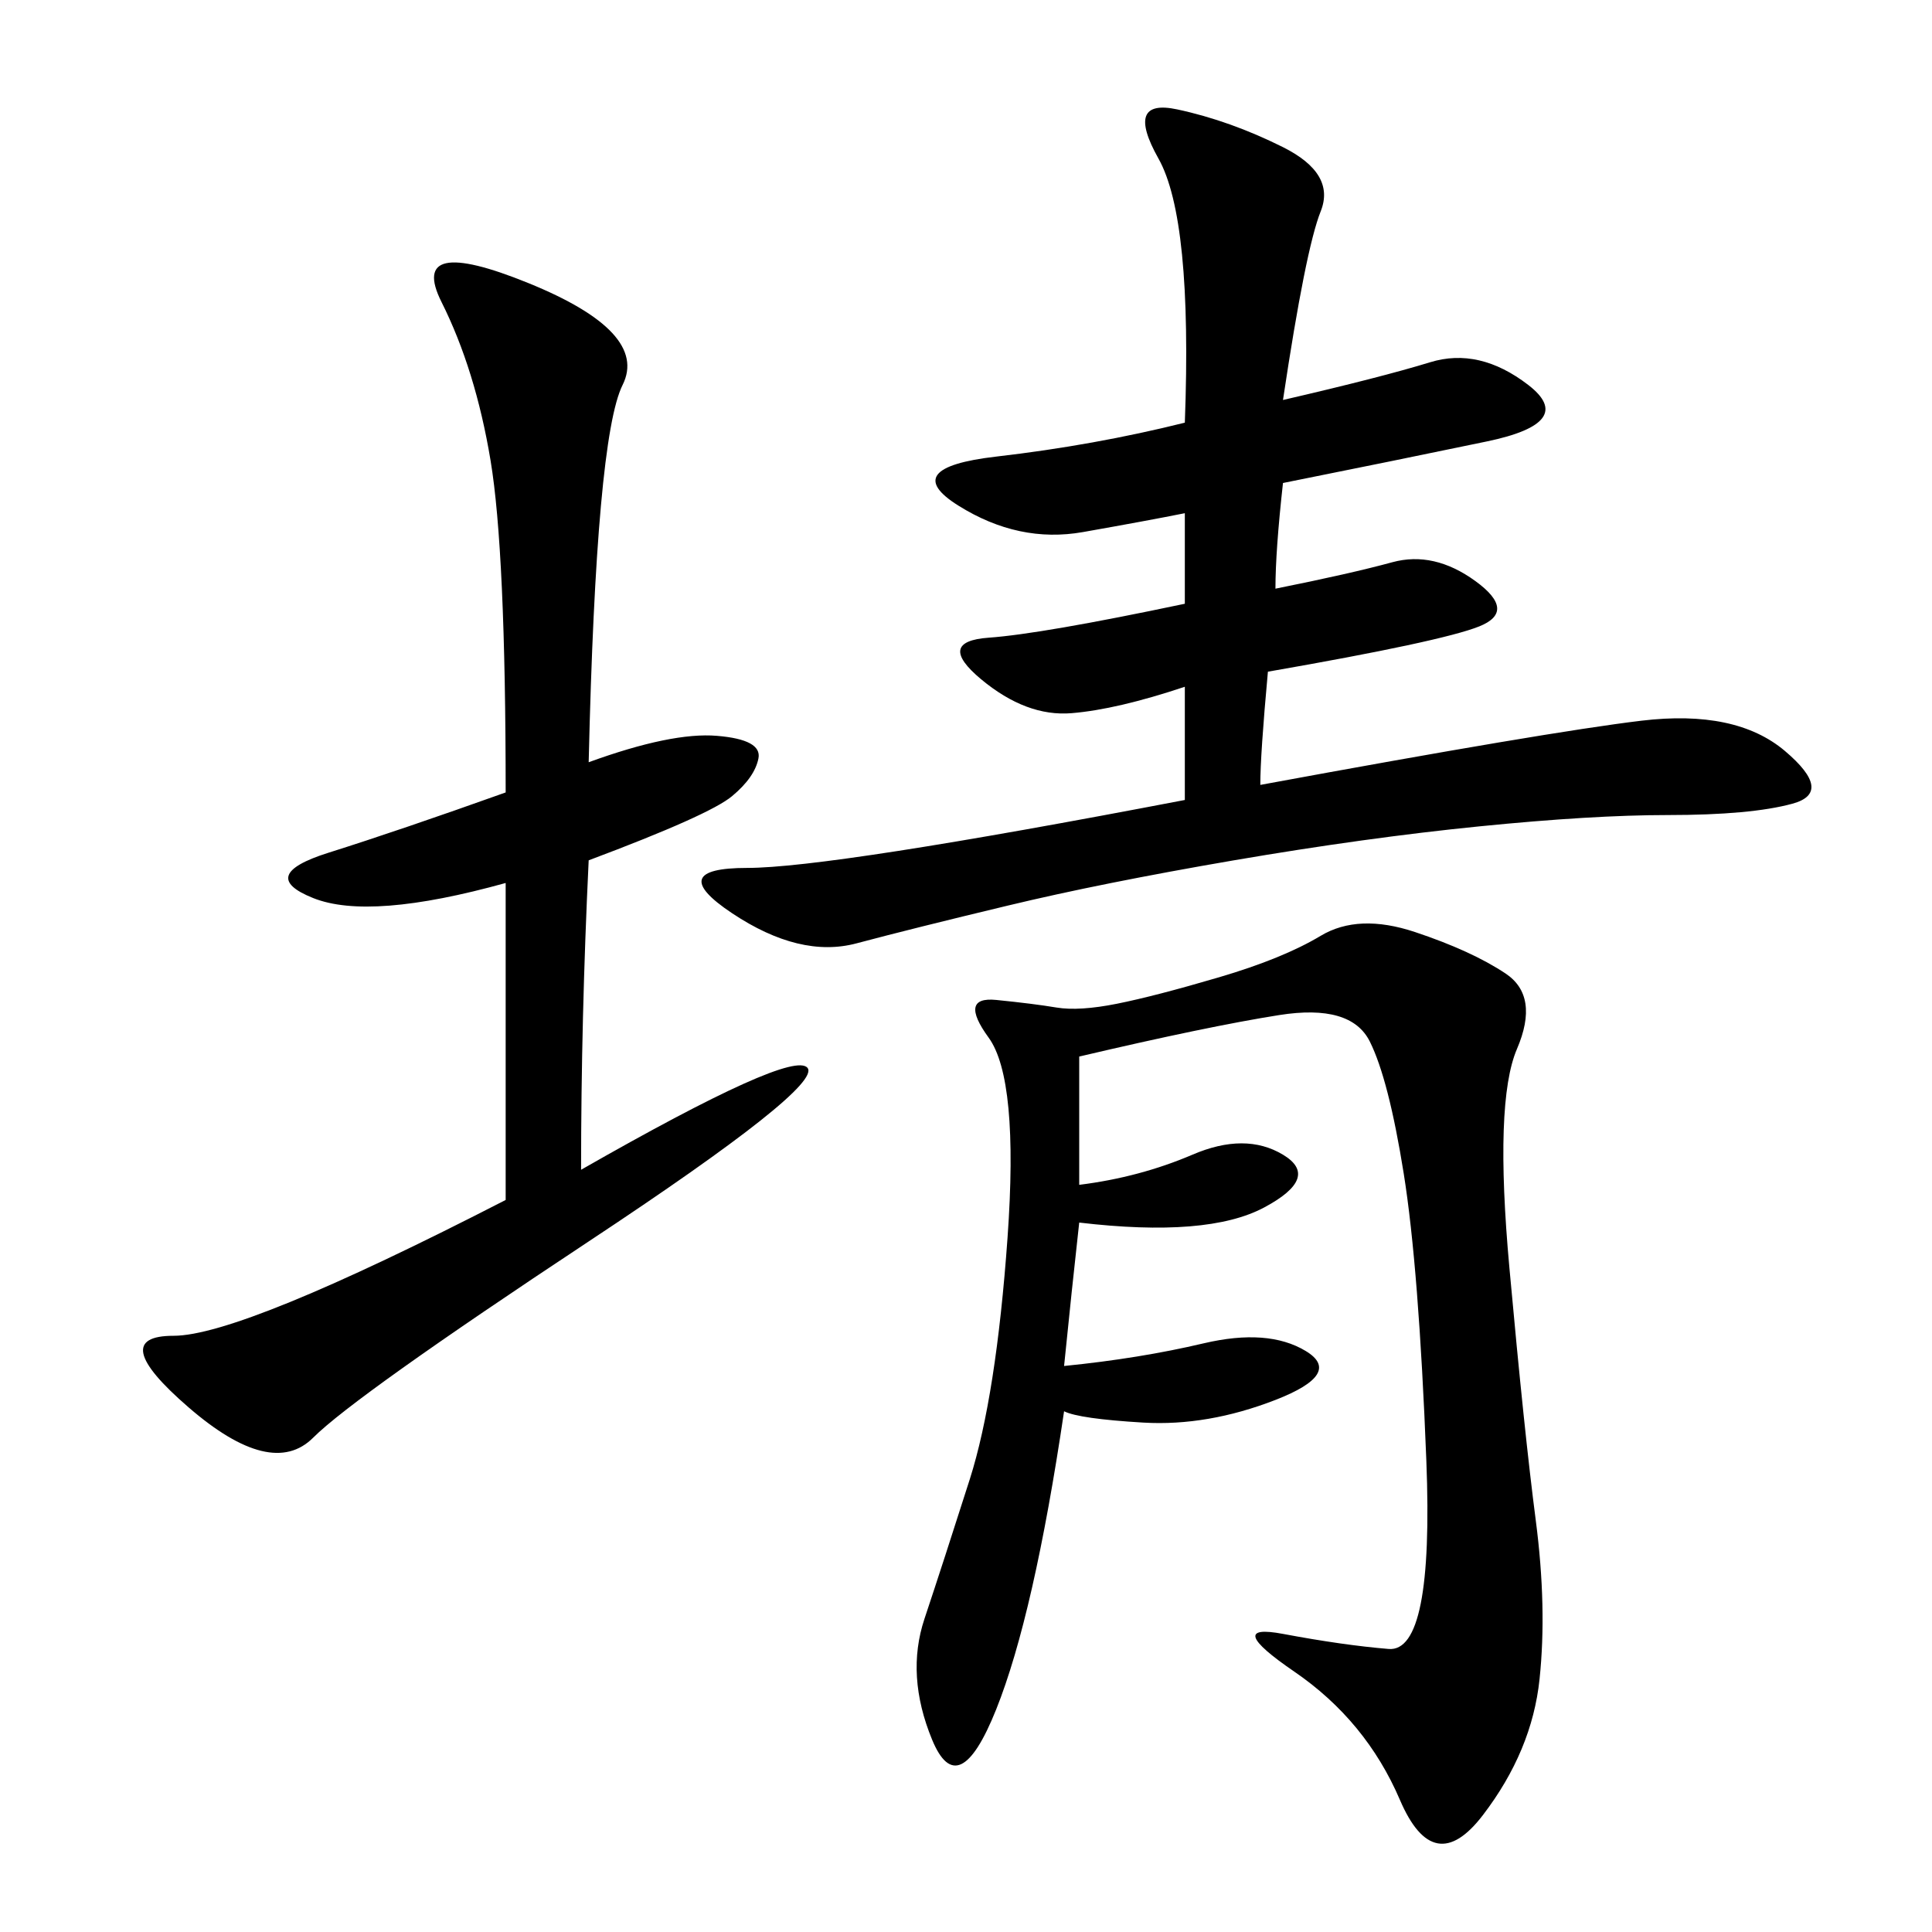 <svg xmlns="http://www.w3.org/2000/svg" xmlns:xlink="http://www.w3.org/1999/xlink" width="300" height="300"><path d="M199.22 62.11Q214.45 58.59 222.07 56.25Q229.69 53.91 237.30 59.77Q244.92 65.63 230.86 68.55Q216.80 71.48 199.22 75L199.22 75Q198.05 85.55 198.05 91.41L198.05 91.41Q209.77 89.06 216.21 87.30Q222.66 85.55 229.10 90.23Q235.55 94.92 229.69 97.27Q223.83 99.61 196.88 104.30L196.88 104.30Q195.70 117.19 195.70 121.88L195.70 121.88Q240.23 113.67 254.88 111.91Q269.53 110.16 277.15 116.60Q284.77 123.05 278.32 124.80Q271.88 126.56 258.98 126.56L258.98 126.56Q247.27 126.56 229.69 128.32Q212.11 130.08 191.60 133.59Q171.09 137.11 156.45 140.63Q141.80 144.14 133.01 146.48Q124.22 148.83 113.67 141.80Q103.13 134.77 116.02 134.77L116.02 134.77Q128.91 134.77 183.98 124.22L183.98 124.22L183.98 106.64Q173.44 110.16 166.41 110.74Q159.38 111.33 152.34 105.47Q145.31 99.61 153.52 99.02Q161.72 98.44 183.98 93.75L183.98 93.75L183.98 79.69Q178.13 80.86 168.16 82.62Q158.20 84.38 148.83 78.52Q139.45 72.66 154.69 70.90Q169.92 69.14 183.98 65.63L183.98 65.63Q185.16 33.98 179.88 24.61Q174.61 15.23 182.81 16.99Q191.02 18.75 199.22 22.85Q207.42 26.95 205.08 32.81Q202.73 38.67 199.22 62.11L199.22 62.11ZM167.58 164.06L167.58 183.98Q176.95 182.81 185.16 179.30Q193.36 175.78 199.22 179.30Q205.08 182.81 196.29 187.50Q187.50 192.19 167.58 189.84L167.58 189.84Q166.41 200.39 165.23 212.11L165.23 212.11Q176.95 210.94 186.91 208.59Q196.88 206.25 202.73 209.77Q208.59 213.28 198.05 217.38Q187.50 221.48 177.54 220.90Q167.58 220.31 165.23 219.14L165.23 219.14Q160.55 250.78 154.69 265.43Q148.83 280.08 144.73 270.12Q140.63 260.16 143.55 251.37Q146.48 242.58 150.59 229.69Q154.69 216.80 156.45 192.19Q158.20 167.58 153.52 161.13Q148.83 154.69 154.69 155.27Q160.55 155.86 164.06 156.45Q167.58 157.03 173.44 155.86Q179.30 154.69 189.26 151.76Q199.22 148.83 205.08 145.31Q210.94 141.80 219.73 144.73Q228.52 147.66 233.79 151.17Q239.06 154.69 235.55 162.89Q232.03 171.09 234.38 196.88Q236.72 222.66 238.48 236.13Q240.23 249.61 239.06 260.74Q237.89 271.88 230.27 281.84Q222.66 291.80 217.38 279.49Q212.11 267.19 200.98 259.57Q189.84 251.95 199.22 253.71Q208.59 255.47 215.63 256.05Q222.66 256.64 221.48 226.76Q220.31 196.88 217.97 182.23Q215.63 167.58 212.70 161.72Q209.77 155.86 198.63 157.62Q187.50 159.38 167.58 164.06L167.58 164.06ZM91.41 118.36Q104.30 113.67 111.33 114.26Q118.36 114.84 117.77 117.77Q117.19 120.70 113.67 123.63Q110.16 126.56 91.41 133.59L91.41 133.59Q90.23 158.20 90.23 181.64L90.23 181.64Q123.05 162.89 125.39 165.82Q127.73 168.75 91.41 192.77Q55.08 216.80 48.63 223.24Q42.19 229.69 29.30 218.55Q16.41 207.42 26.95 207.42L26.95 207.42Q37.50 207.42 78.52 186.33L78.52 186.33L78.52 137.11Q57.42 142.97 48.63 139.45Q39.84 135.94 50.98 132.42Q62.11 128.91 78.52 123.05L78.52 123.05Q78.52 85.55 76.17 71.48Q73.83 57.42 68.55 46.88Q63.28 36.33 82.03 43.95Q100.78 51.56 96.68 59.77Q92.58 67.97 91.41 118.36L91.41 118.36Z"/></svg>
